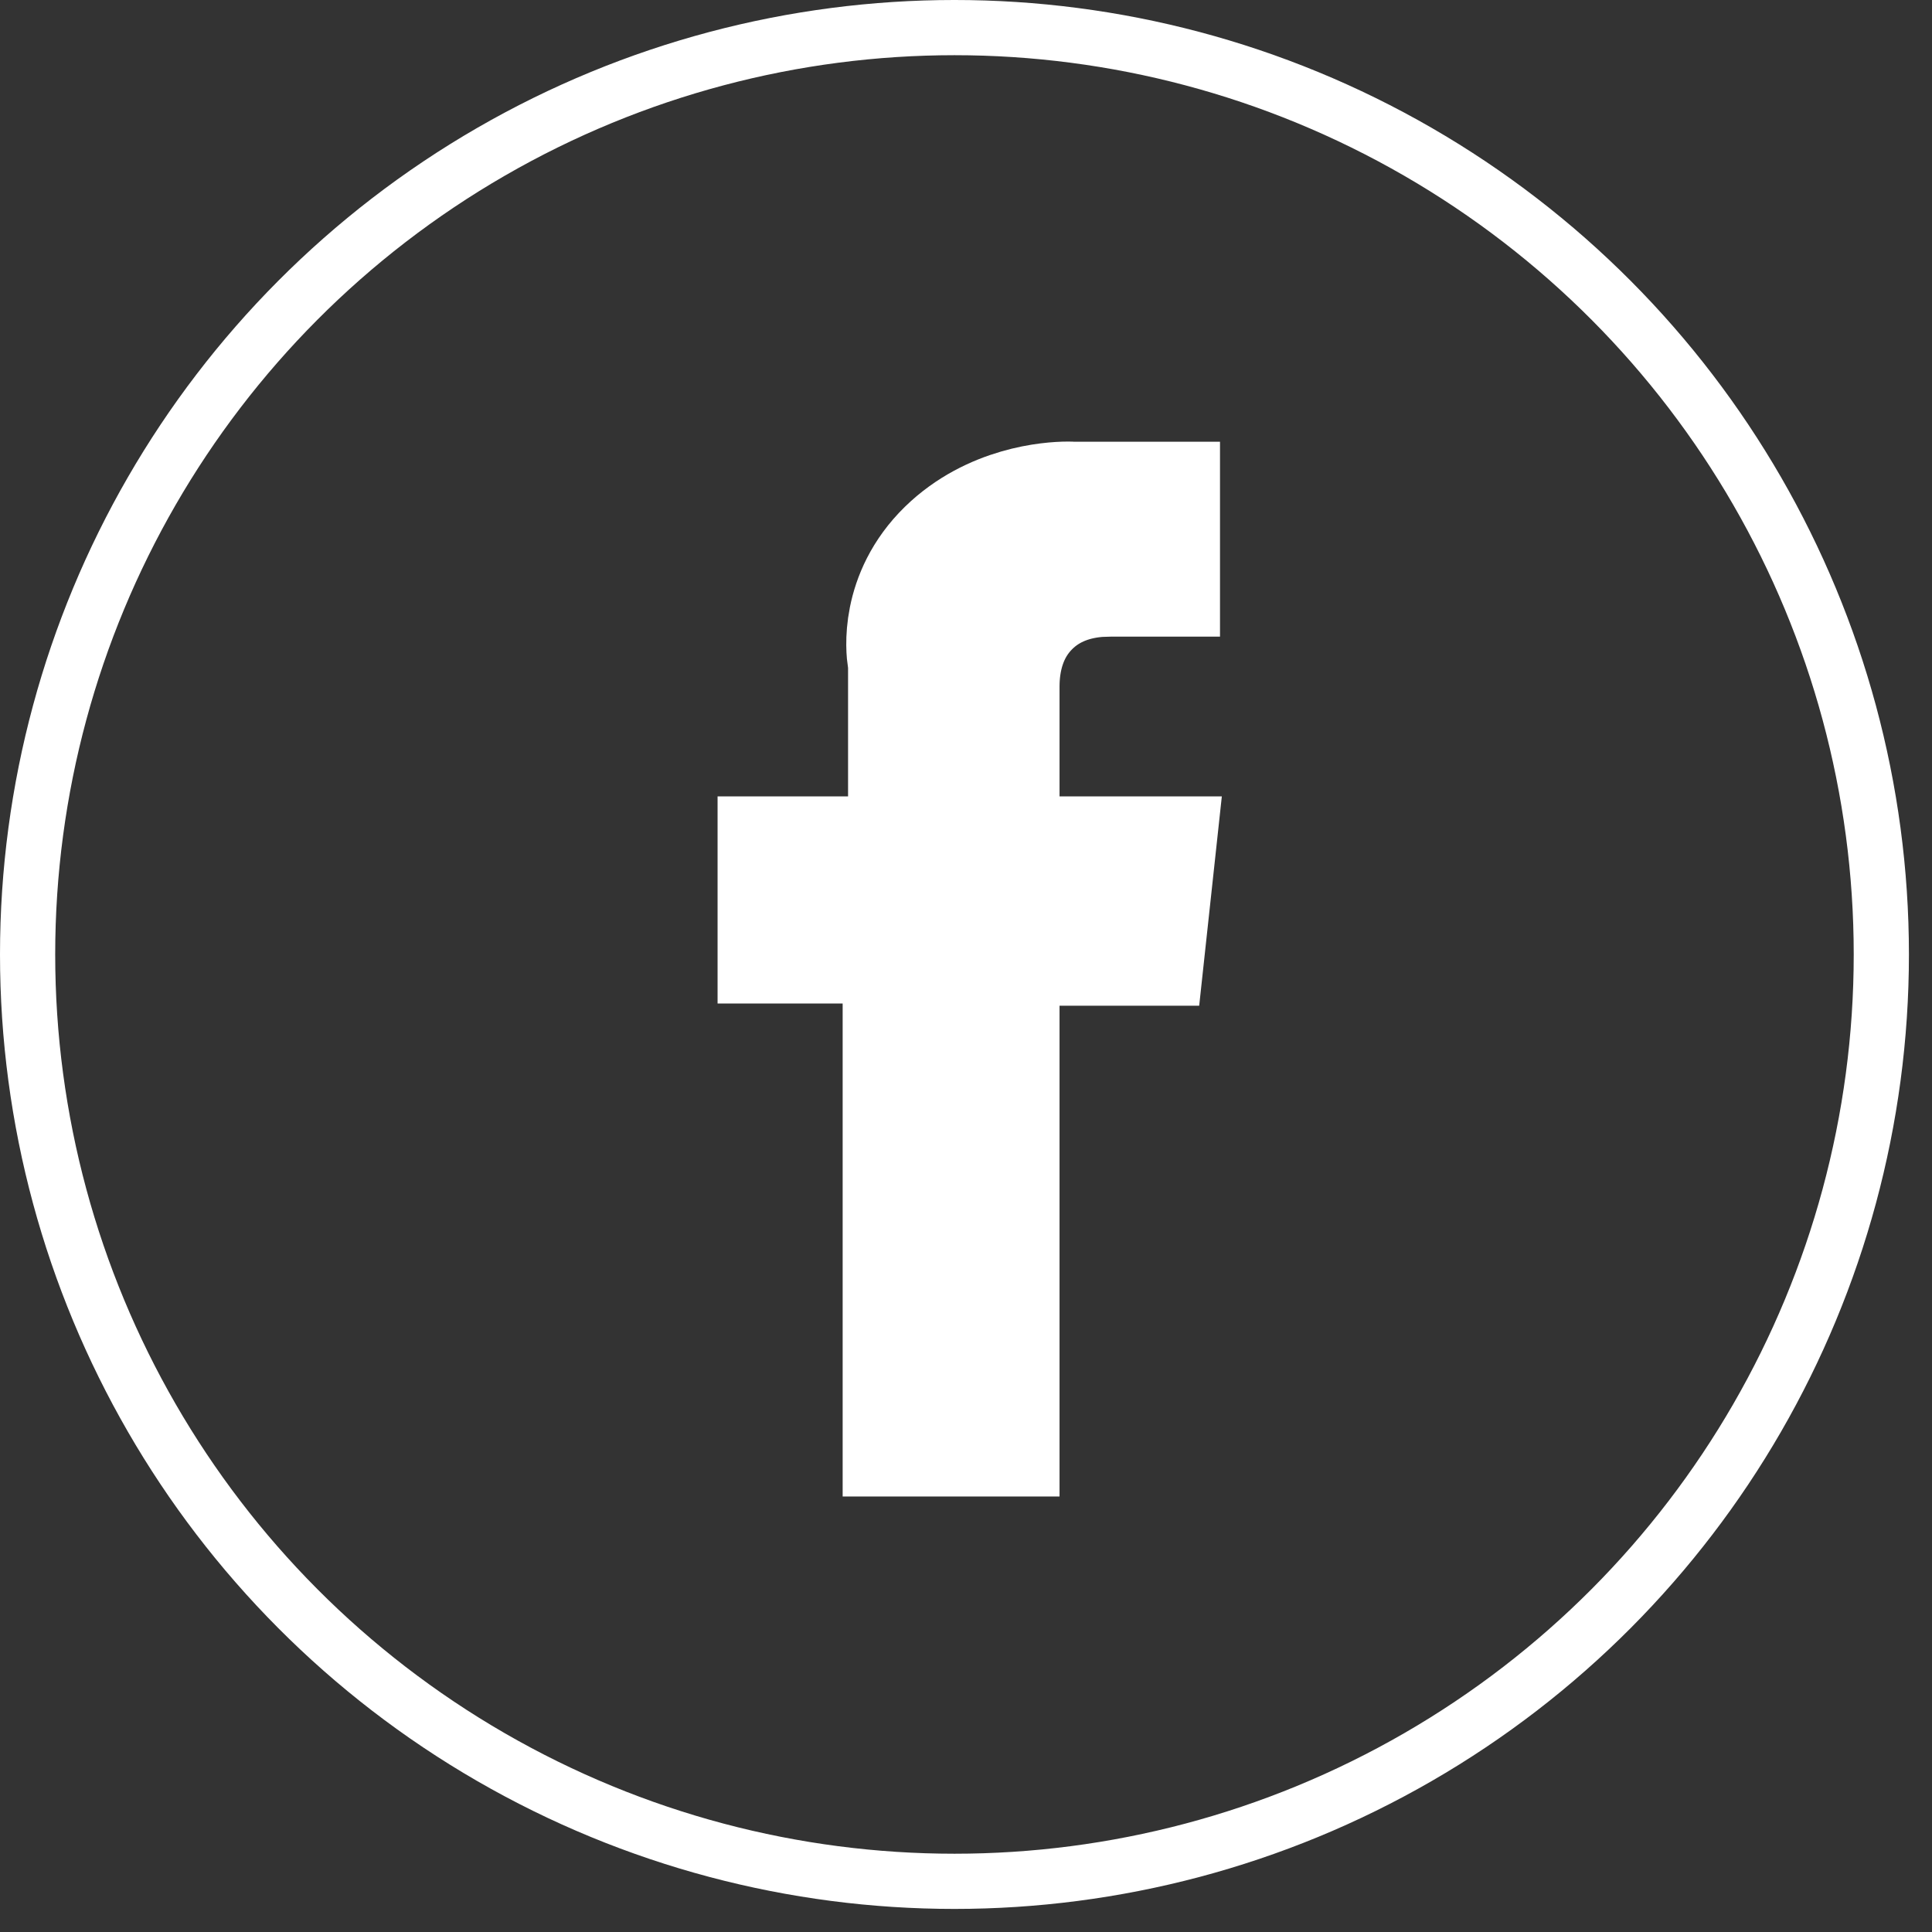 <svg xmlns="http://www.w3.org/2000/svg" width="35" height="35" viewBox="0 0 35 35" fill="none"><rect x="0" y="0" width="35" height="35" fill="#333333" stroke="none"/><path d="M16.654 11.995L16.637 11.892C16.62 11.79 16.504 10.877 17.295 10.104C18.055 9.363 19.054 9.29 19.346 9.29C19.368 9.29 19.382 9.291 19.387 9.291L19.42 9.293H20.811V10.243H20.101L19.907 10.249C19.447 10.28 18.928 10.431 18.511 10.848C18.034 11.324 17.904 11.934 17.904 12.438V15.718H20.697L20.566 16.929H17.904V25.82H16.556V16.889H14.29V15.718H16.654V11.995Z" fill="white" stroke="white" stroke-width="2.581"></path><circle cx="17.291" cy="17.291" r="16.791" stroke="white"></circle></svg>